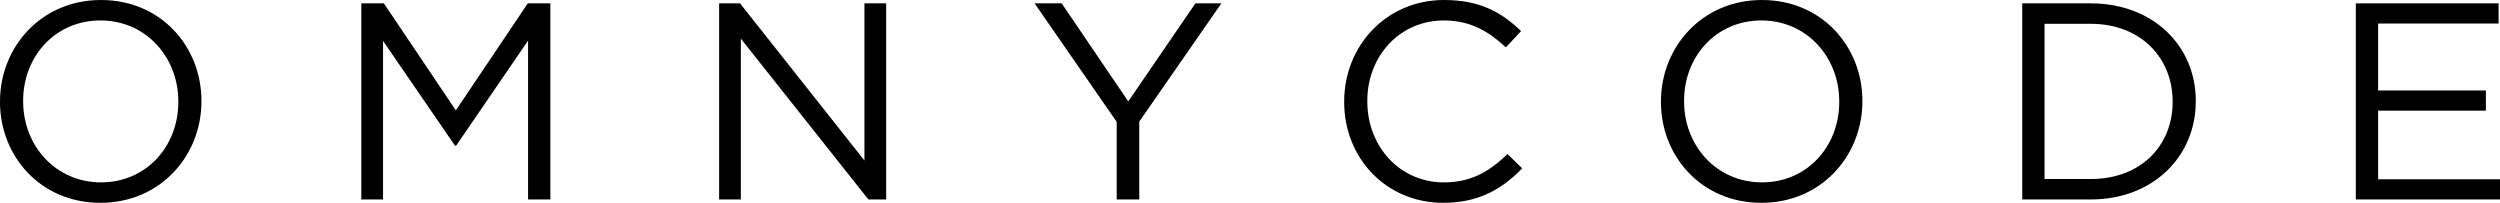 <?xml version="1.0" encoding="UTF-8"?> <svg xmlns="http://www.w3.org/2000/svg" width="567" height="46" viewBox="0 0 567 46" fill="none"> <path d="M22.781 46C9.151 46 0 35.389 0 23.127V23C0 10.738 9.279 0 22.909 0C36.539 0 45.69 10.611 45.69 22.873V23C45.69 35.262 36.411 46 22.781 46ZM22.909 41.362C33.148 41.362 40.443 33.229 40.443 23.127V23C40.443 12.898 33.02 4.638 22.781 4.638C12.542 4.638 5.247 12.771 5.247 22.873V23C5.247 33.102 12.67 41.362 22.909 41.362Z" fill="black"></path> <path d="M81.948 45.238V0.762H87.067L103.385 25.033L119.703 0.762H124.822V45.238H119.767V9.213L103.449 33.039H103.193L86.875 9.276V45.238H81.948Z" fill="black"></path> <path d="M163.1 45.238V0.762H167.835L196.055 36.406V0.762H200.983V45.238H196.951L168.027 8.768V45.238H163.1Z" fill="black"></path> <path d="M253.266 45.238V27.638L234.645 0.762H240.788L255.89 23L271.12 0.762H277.007L258.386 27.575V45.238H253.266Z" fill="black"></path> <path d="M327.32 46C314.394 46 304.859 35.898 304.859 23.127V23C304.859 10.42 314.394 0 327.512 0C335.639 0 340.567 2.796 344.982 7.052L341.527 10.738C337.687 7.18 333.592 4.638 327.448 4.638C317.53 4.638 310.107 12.644 310.107 22.873V23C310.107 33.293 317.53 41.362 327.448 41.362C333.592 41.362 337.623 39.011 341.911 34.945L345.238 38.185C340.631 42.887 335.383 46 327.32 46Z" fill="black"></path> <path d="M399.481 46C385.851 46 376.7 35.389 376.7 23.127V23C376.7 10.738 385.979 0 399.609 0C413.239 0 422.39 10.611 422.39 22.873V23C422.39 35.262 413.111 46 399.481 46ZM399.609 41.362C409.847 41.362 417.142 33.229 417.142 23.127V23C417.142 12.898 409.719 4.638 399.481 4.638C389.242 4.638 381.947 12.771 381.947 22.873V23C381.947 33.102 389.37 41.362 399.609 41.362Z" fill="black"></path> <path d="M458.648 45.238V0.762H474.198C488.276 0.762 498.003 10.356 498.003 22.873V23C498.003 35.517 488.276 45.238 474.198 45.238H458.648ZM474.198 5.401H463.703V40.599H474.198C485.524 40.599 492.755 33.039 492.755 23.127V23C492.755 13.152 485.524 5.401 474.198 5.401Z" fill="black"></path> <path d="M534.3 45.238V0.762H566.68V5.337H539.356V20.522H563.8V25.097H539.356V40.663H567V45.238H534.3Z" fill="black"></path> </svg> 